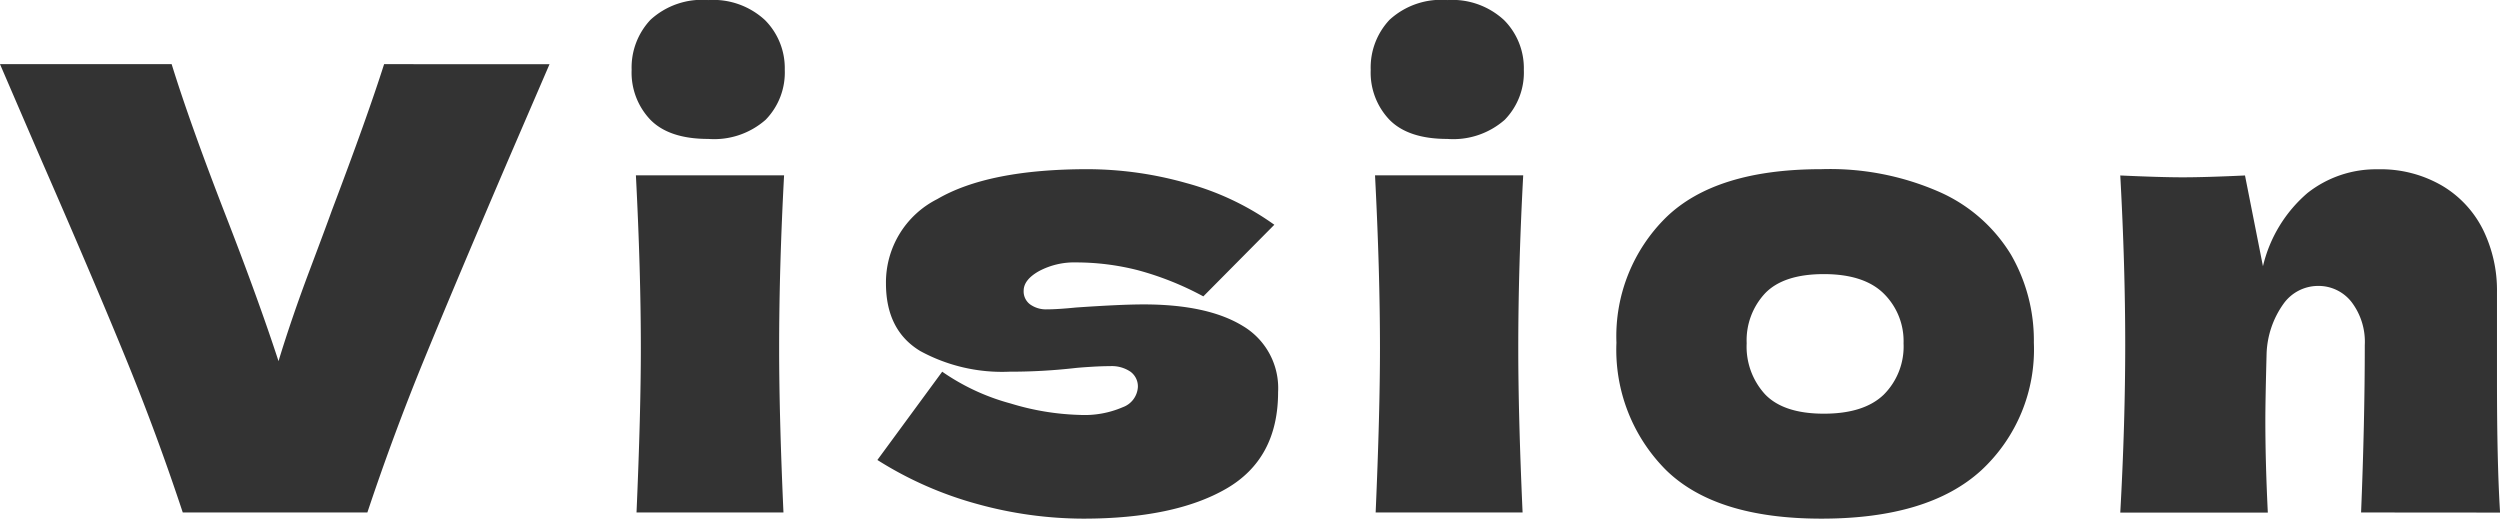 <svg xmlns="http://www.w3.org/2000/svg" width="222.695" height="46.2" viewBox="0 0 222.695 46.2">
  <path id="text-vision" d="M48.95-39.93l-3.63,8.415Q40.535-20.35,37.785-13.64T32.725,0H16.28Q14.025-6.82,11.3-13.5T4.015-30.635q-.77-1.76-4.015-9.3H15.29q1.65,5.335,4.9,13.695,2.86,7.37,4.62,12.76,1.155-3.8,2.778-8.113t1.952-5.252q3.19-8.415,4.675-13.09Zm14.135,6.655q-3.465,0-5.143-1.7a6.079,6.079,0,0,1-1.677-4.455,6.2,6.2,0,0,1,1.677-4.455,6.8,6.8,0,0,1,5.143-1.76,6.786,6.786,0,0,1,5.06,1.787,6.062,6.062,0,0,1,1.76,4.427A6.025,6.025,0,0,1,68.2-34.98,6.947,6.947,0,0,1,63.085-33.275ZM56.7,0q.385-8.855.385-14.63,0-6.875-.44-15.4h13.2q-.44,8.195-.44,15.4,0,6.05.385,14.63ZM96.47.55A35.661,35.661,0,0,1,87.092-.743a32.7,32.7,0,0,1-8.937-3.933L83.93-12.54a19.575,19.575,0,0,0,6.1,2.833,23.046,23.046,0,0,0,6.16,1.017,8.581,8.581,0,0,0,3.823-.687,2.039,2.039,0,0,0,1.347-1.788,1.622,1.622,0,0,0-.66-1.375,2.964,2.964,0,0,0-1.815-.495q-.715,0-1.622.055t-1.458.11a51.319,51.319,0,0,1-5.885.33,15.224,15.224,0,0,1-7.948-1.842q-3.052-1.842-3.052-6.022a8.3,8.3,0,0,1,4.565-7.508q4.565-2.668,13.42-2.667a32.476,32.476,0,0,1,8.772,1.237,24.381,24.381,0,0,1,7.838,3.713l-6.325,6.38a26.837,26.837,0,0,0-5.858-2.338,22.272,22.272,0,0,0-5.472-.687,6.654,6.654,0,0,0-3.3.77q-1.375.77-1.375,1.76a1.438,1.438,0,0,0,.577,1.21,2.429,2.429,0,0,0,1.513.44q.935,0,2.585-.165,4.015-.275,6-.275,5.72,0,8.855,1.925a6.433,6.433,0,0,1,3.135,5.885q0,5.94-4.62,8.607T96.47.55Zm32.45-33.825q-3.465,0-5.143-1.7a6.079,6.079,0,0,1-1.677-4.455,6.2,6.2,0,0,1,1.677-4.455,6.8,6.8,0,0,1,5.143-1.76,6.786,6.786,0,0,1,5.06,1.787,6.062,6.062,0,0,1,1.76,4.427,6.025,6.025,0,0,1-1.705,4.455A6.947,6.947,0,0,1,128.92-33.275ZM122.54,0q.385-8.855.385-14.63,0-6.875-.44-15.4h13.2q-.44,8.195-.44,15.4,0,6.05.385,14.63Zm39.71.55q-9.405,0-13.833-4.317a15.148,15.148,0,0,1-4.428-11.358,14.851,14.851,0,0,1,4.428-11.165q4.428-4.29,13.833-4.29a24.219,24.219,0,0,1,10.587,2.063,14.142,14.142,0,0,1,6.3,5.555,15.279,15.279,0,0,1,2.035,7.837,14.669,14.669,0,0,1-4.7,11.385Q171.765.55,162.25.55Zm.22-9.35q3.575,0,5.335-1.7a6.063,6.063,0,0,0,1.76-4.565A5.946,5.946,0,0,0,167.8-19.5q-1.76-1.733-5.335-1.733t-5.225,1.7a6.136,6.136,0,0,0-1.65,4.455,6.286,6.286,0,0,0,1.65,4.565Q158.895-8.8,162.47-8.8ZM210.32,0q.33-8.085.33-14.9a5.855,5.855,0,0,0-1.182-3.85,3.724,3.724,0,0,0-3-1.43,3.788,3.788,0,0,0-3.08,1.623,8.094,8.094,0,0,0-1.485,4.427q-.11,4.18-.11,5.94,0,3.74.22,8.2H188.87q.44-7.92.44-14.96t-.44-15.07q3.63.165,5.555.165,2.035,0,5.555-.165l1.6,8.085a12.309,12.309,0,0,1,3.96-6.517,9.857,9.857,0,0,1,6.27-2.118,10.876,10.876,0,0,1,5.72,1.457,9.446,9.446,0,0,1,3.658,3.933,12.249,12.249,0,0,1,1.238,5.555v7.92q0,7.315.275,11.715Z" transform="translate(0 45.65)" fill="#333"/>
</svg>

